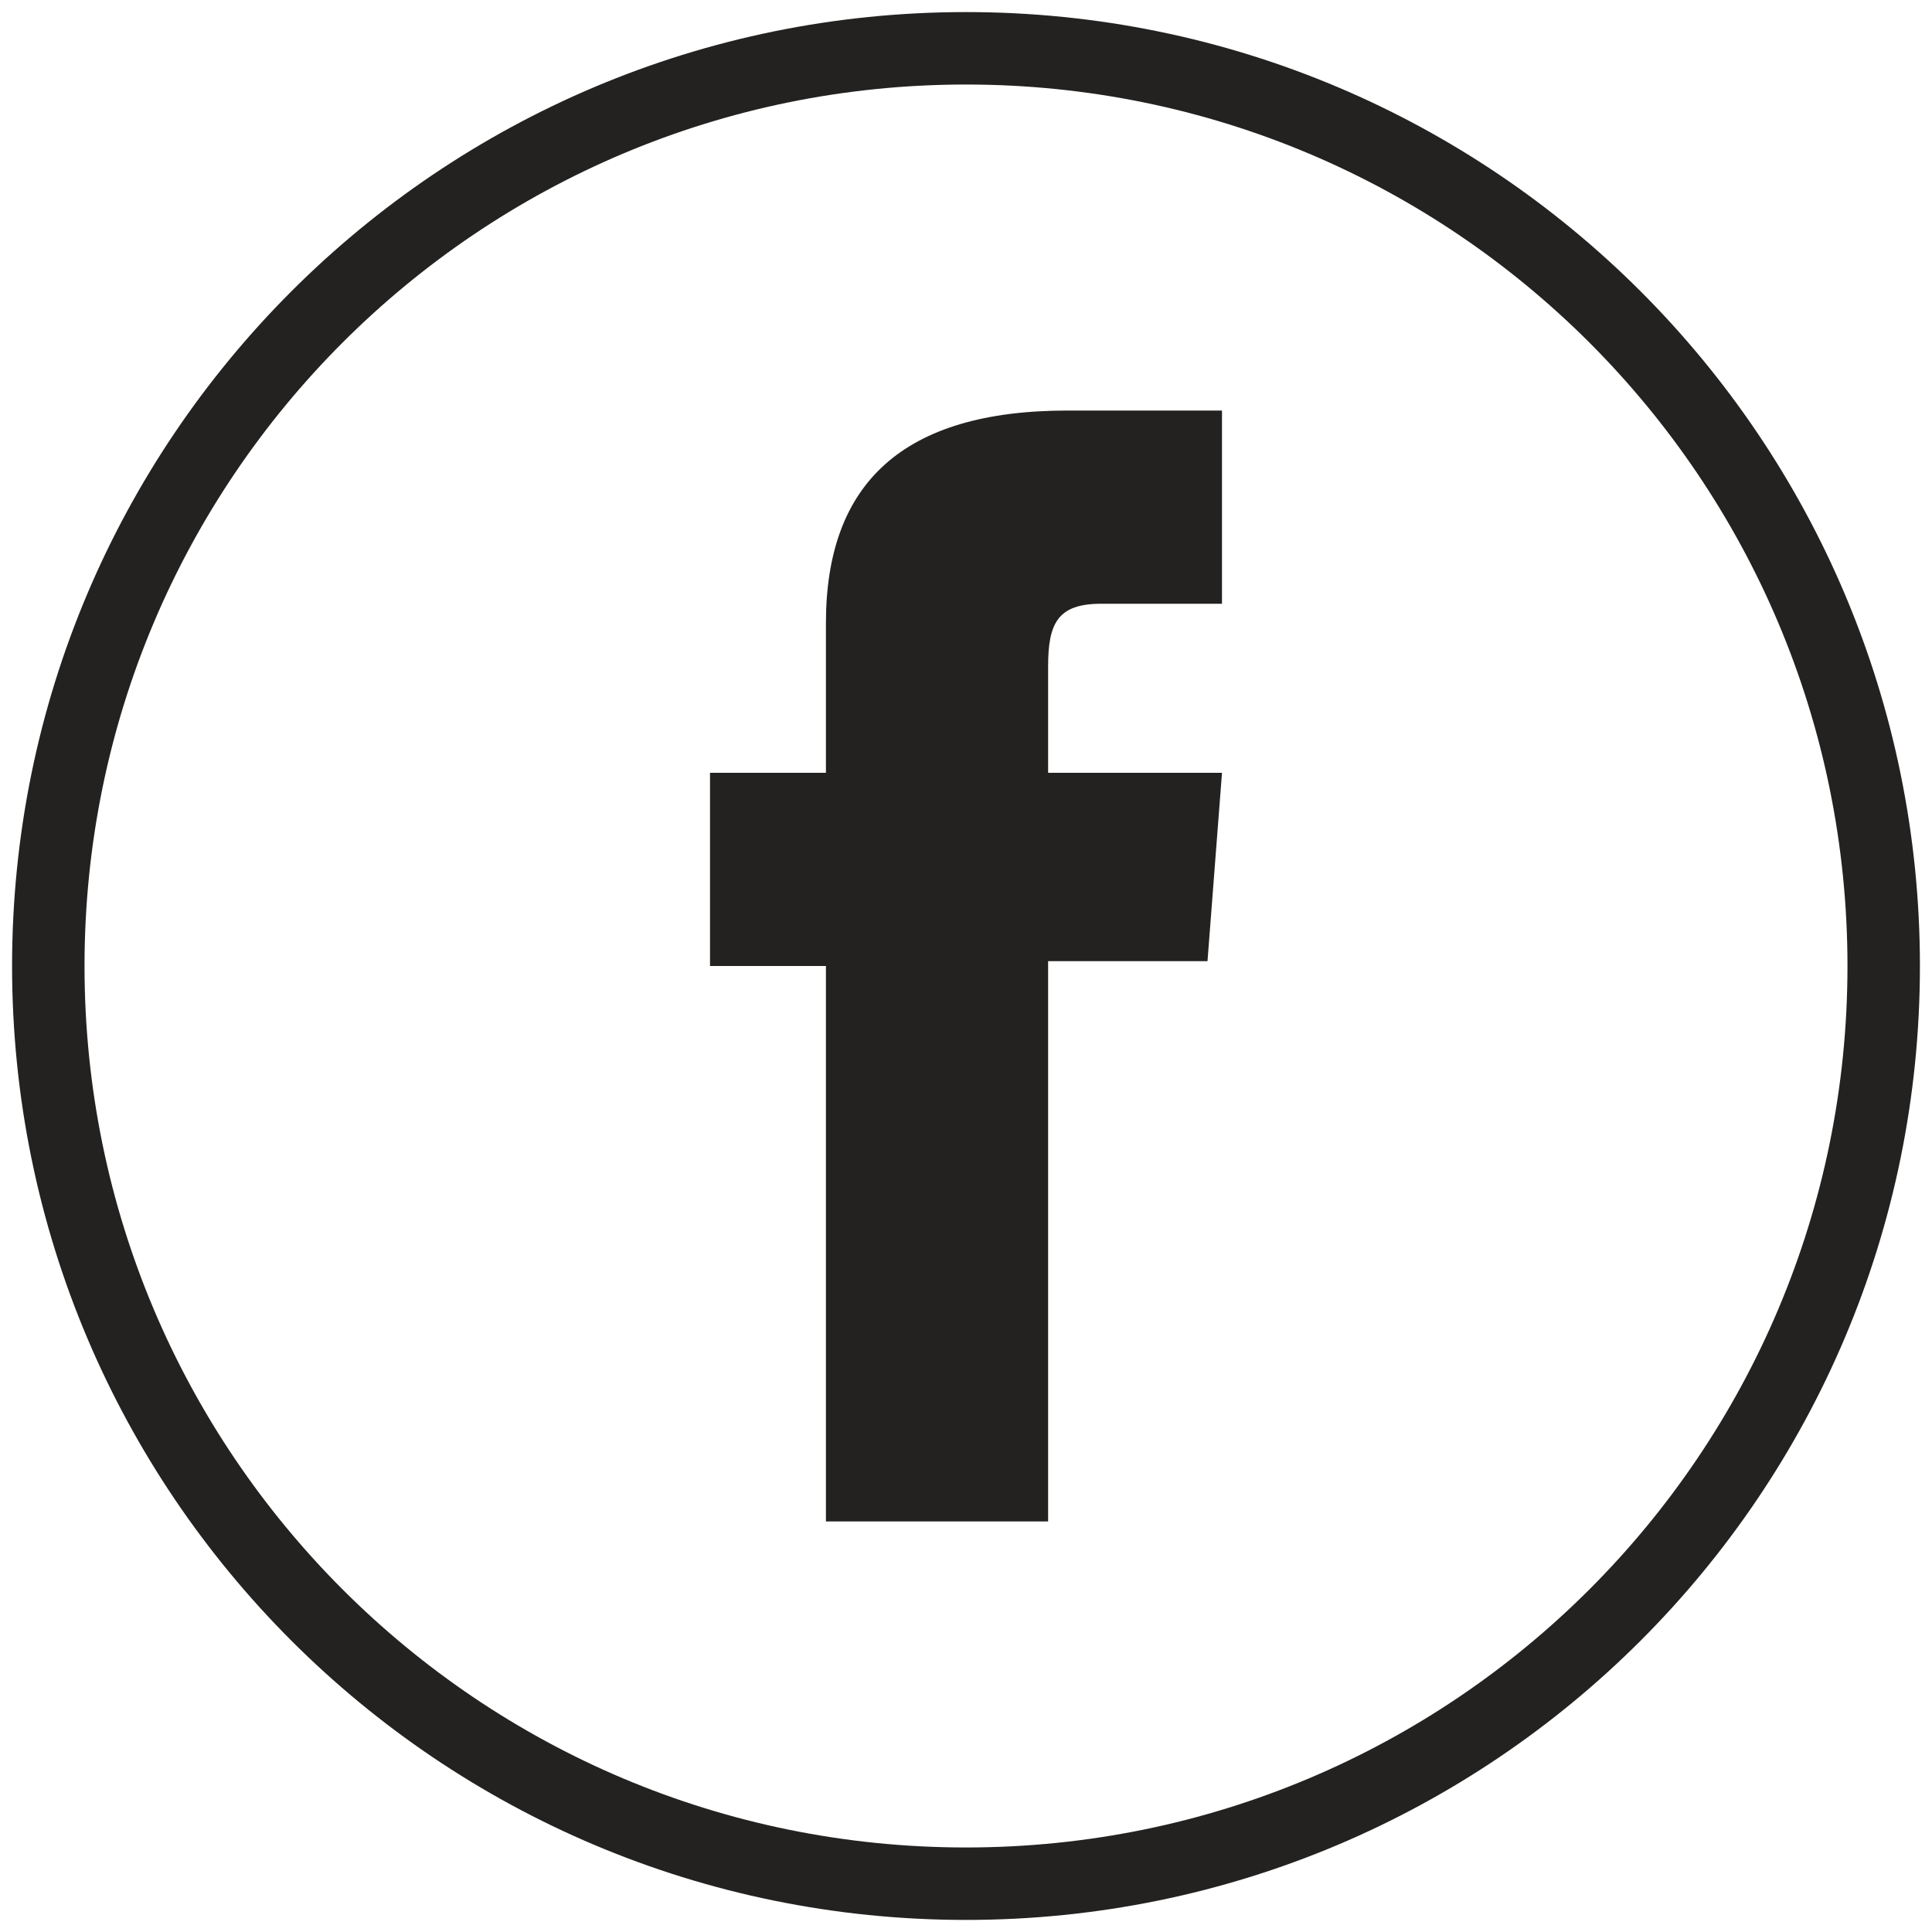 <?xml version="1.0" encoding="UTF-8"?>
<svg id="facebook-svg" version="1.1"
  xmlns="http://www.w3.org/2000/svg"
  xmlns:xlink="http://www.w3.org/1999/xlink" x="0px" y="0px" style="enable-background:new 0 0 22 22;" xml:space="preserve" width="22" height="22" viewBox="0 0 40 40">
  <g id="XMLID_2080_">
    <path id="XMLID_2082_" d="M20,39L20,39C9.5,39,1,30.5,1,20v0C1,9.5,9.5,1,20,1h0c10.5,0,19,8.5,19,19v0
		C39,30.5,30.5,39,20,39z" fill="none" stroke="#232221" stroke-width="1.5" stroke-miterlimit="10" />
    <path id="XMLID_2081_" d="M17.1,31.5h4.6V19.9H25l0.3-3.9h-3.6c0,0,0-1.5,0-2.2c0-0.9,0.2-1.3,1.1-1.3
		c0.7,0,2.5,0,2.5,0v-4c0,0-2.6,0-3.2,0c-3.4,0-5,1.5-5,4.4c0,2.5,0,3.1,0,3.1h-2.4V20h2.4V31.5z" fill="#232221" />
  </g>
</svg>